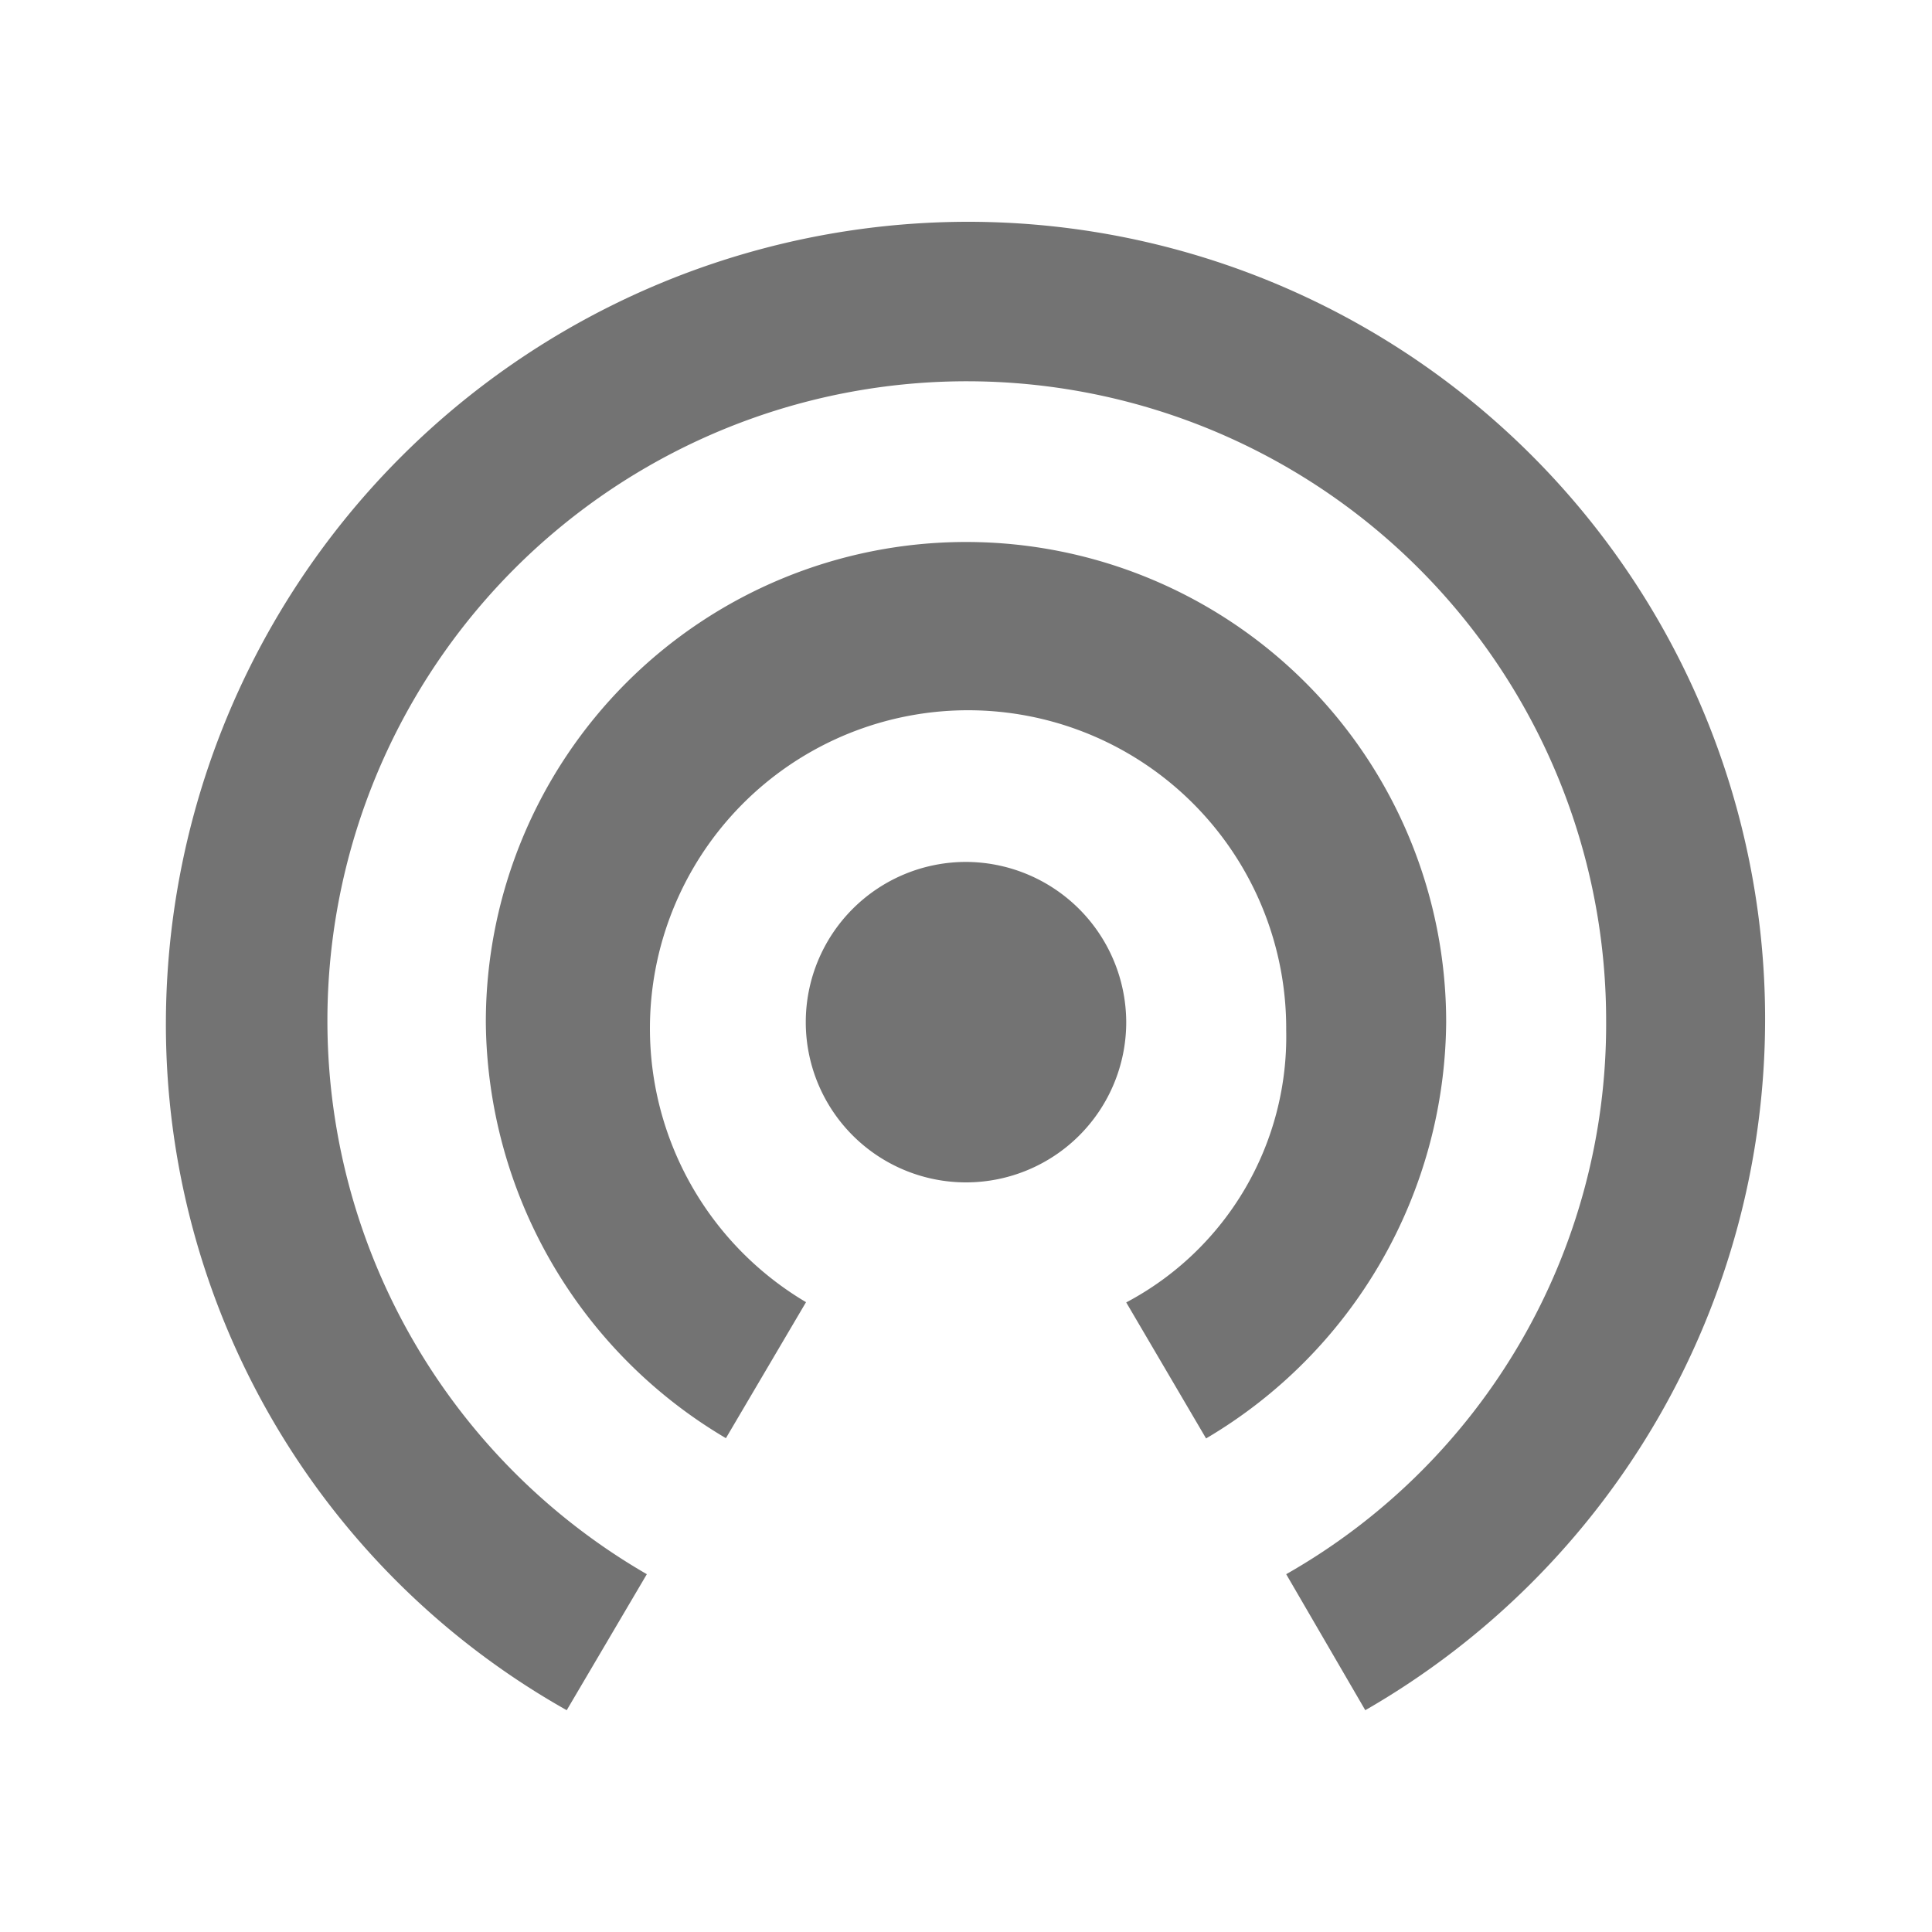<svg id="レイヤー_1" data-name="レイヤー 1" xmlns="http://www.w3.org/2000/svg" viewBox="0 0 75 75"><defs><style>.cls-1{fill:#737373;}</style></defs><title>icon_spec_tethering</title><g id="Page-1"><g id="Icons-Device"><g id="wifi-tethering-2"><path id="Shape" class="cls-1" d="M37.5,33.46a6.22,6.22,0,1,0,6.22,6.22,6.24,6.24,0,0,0-6.22-6.22Zm18.64,6.22a18.64,18.64,0,0,0-37.28,0,18.93,18.93,0,0,0,9.32,16.15l3.11-5.28A12.35,12.35,0,1,1,49.93,40a11.67,11.67,0,0,1-6.21,10.56l3.1,5.28a18.93,18.93,0,0,0,9.32-16.15ZM37.5,8.61A31.16,31.16,0,0,0,6.44,39.68,30.55,30.55,0,0,0,22,66.39l3.11-5.28A24.82,24.82,0,1,1,62.35,39.68,24.55,24.55,0,0,1,49.93,61.11L53,66.39A30.95,30.95,0,0,0,37.5,8.61Z"/></g></g></g></svg>